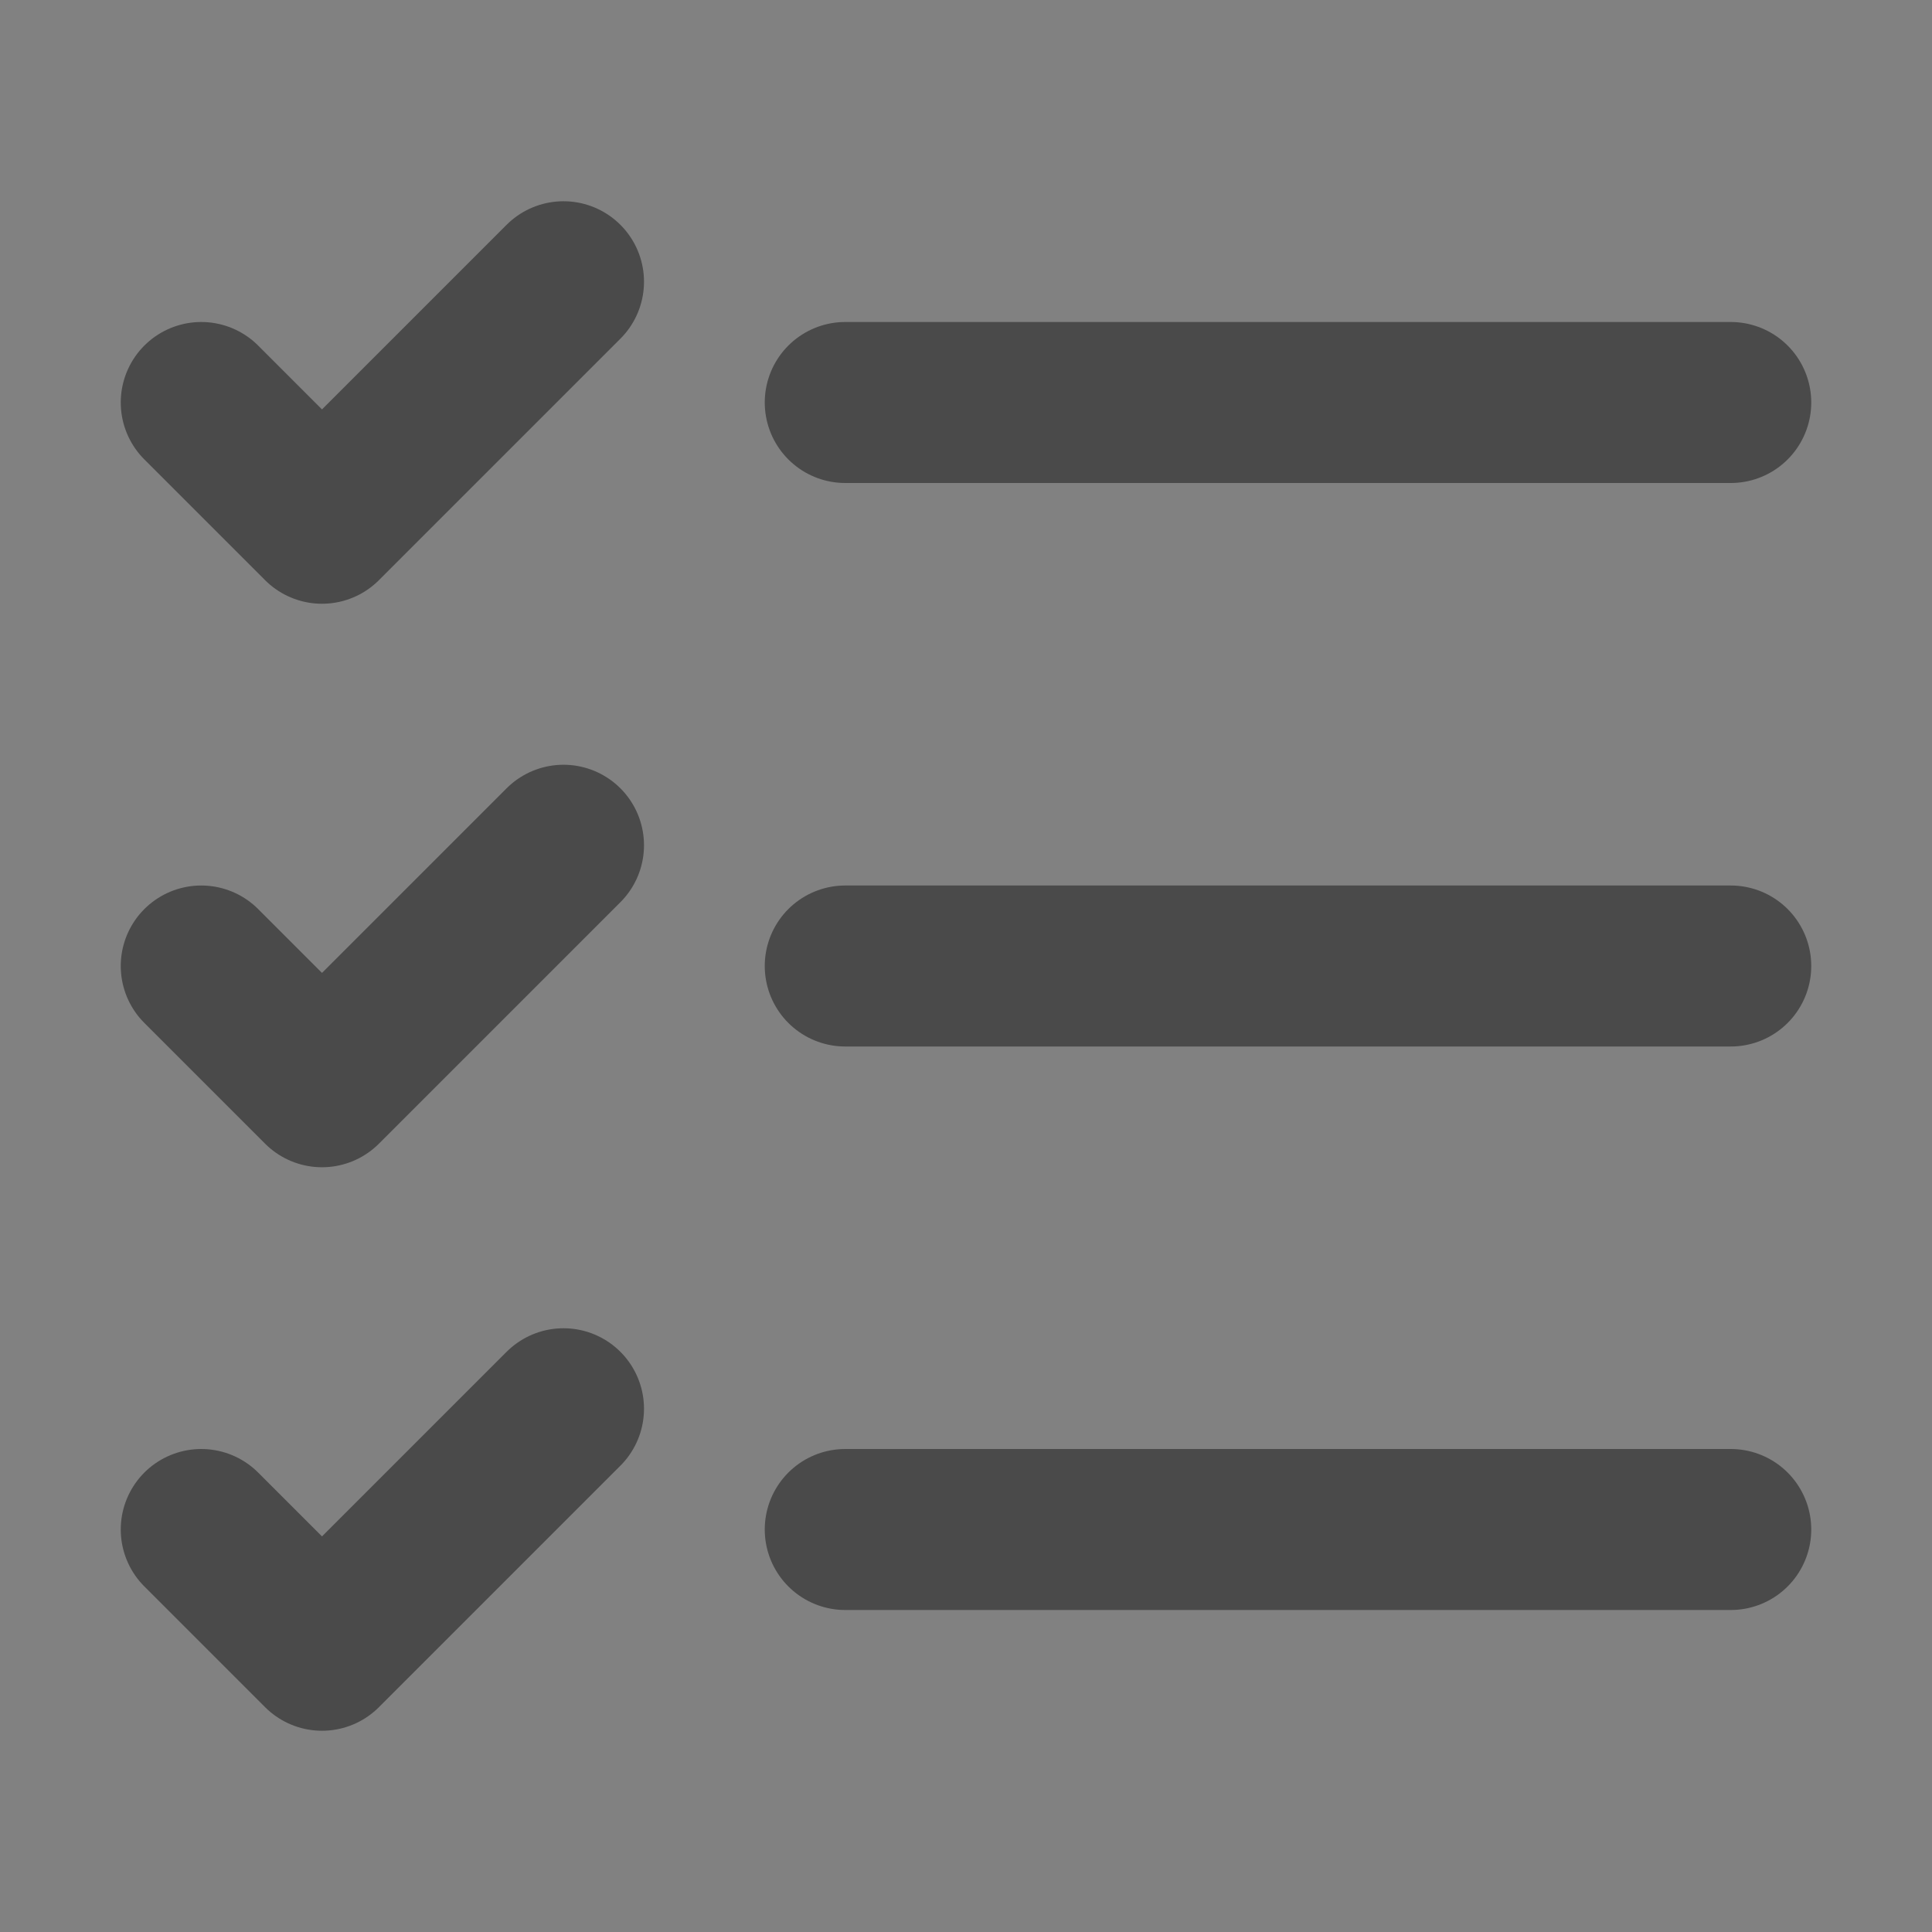 <?xml version="1.0" encoding="UTF-8"?><svg width="24" height="24" viewBox="0 0 48 48" fill="none" xmlns="http://www.w3.org/2000/svg"><rect x="0" y="0" width="48" height="48" fill="#808080" stroke="none"/><rect width="48" height="48" fill="white" fill-opacity="0.01"/><path d="M5 10L8 13L14 7" stroke="#4a4a4a" stroke-width="4" stroke-linecap="round" stroke-linejoin="round"/><path d="M5 24L8 27L14 21" stroke="#4a4a4a" stroke-width="4" stroke-linecap="round" stroke-linejoin="round"/><path d="M5 38L8 41L14 35" stroke="#4a4a4a" stroke-width="4" stroke-linecap="round" stroke-linejoin="round"/><path d="M21 24H43" stroke="#4a4a4a" stroke-width="4" stroke-linecap="round" stroke-linejoin="round"/><path d="M21 38H43" stroke="#4a4a4a" stroke-width="4" stroke-linecap="round" stroke-linejoin="round"/><path d="M21 10H43" stroke="#4a4a4a" stroke-width="4" stroke-linecap="round" stroke-linejoin="round"/></svg>